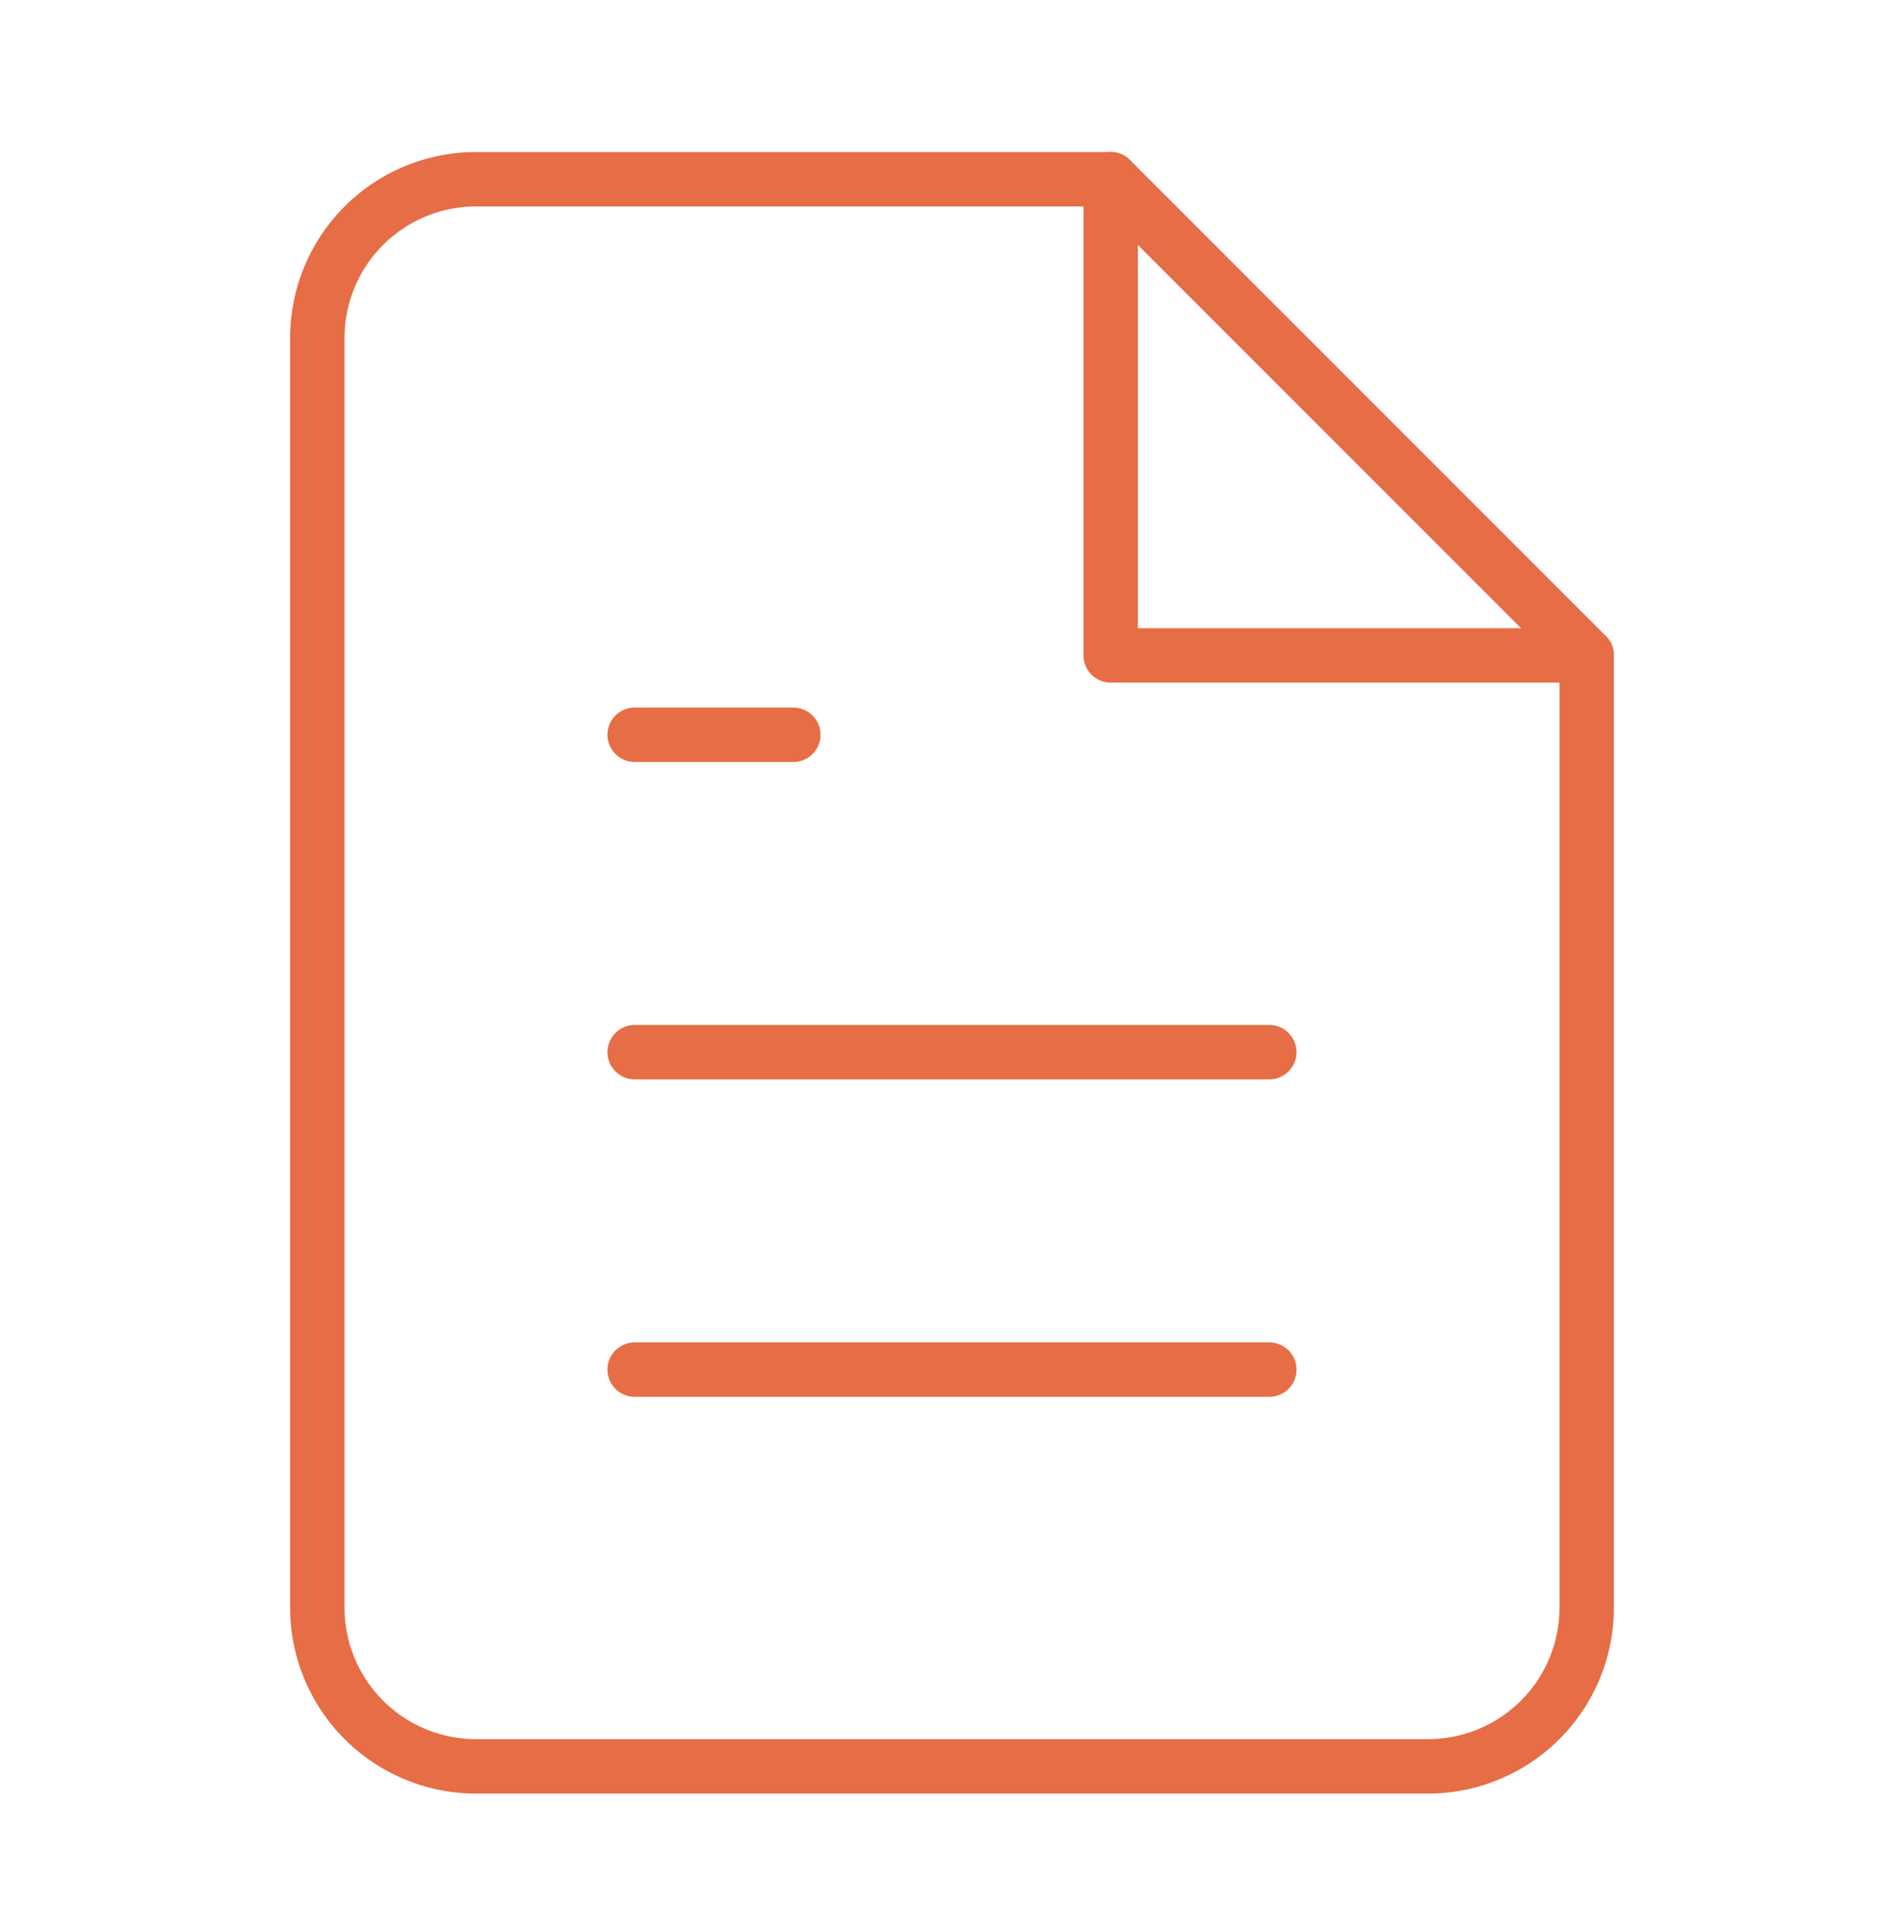 <svg fill="none" xmlns="http://www.w3.org/2000/svg" viewBox="0 0 70 71"><path d="M40.834 6.588H17.5a5.833 5.833 0 0 0-5.833 5.833v46.667A5.834 5.834 0 0 0 17.5 64.92h35a5.834 5.834 0 0 0 5.834-5.833v-35l-17.5-17.5Z" stroke="#e66d45" stroke-width="2" stroke-linecap="round" stroke-linejoin="round"/><path d="M40.833 6.588v17.5h17.5M46.666 38.671H23.333M46.666 50.338H23.333M29.166 27.005h-5.833" stroke="#e66d45" stroke-width="2" stroke-linecap="round" stroke-linejoin="round"/></svg>
